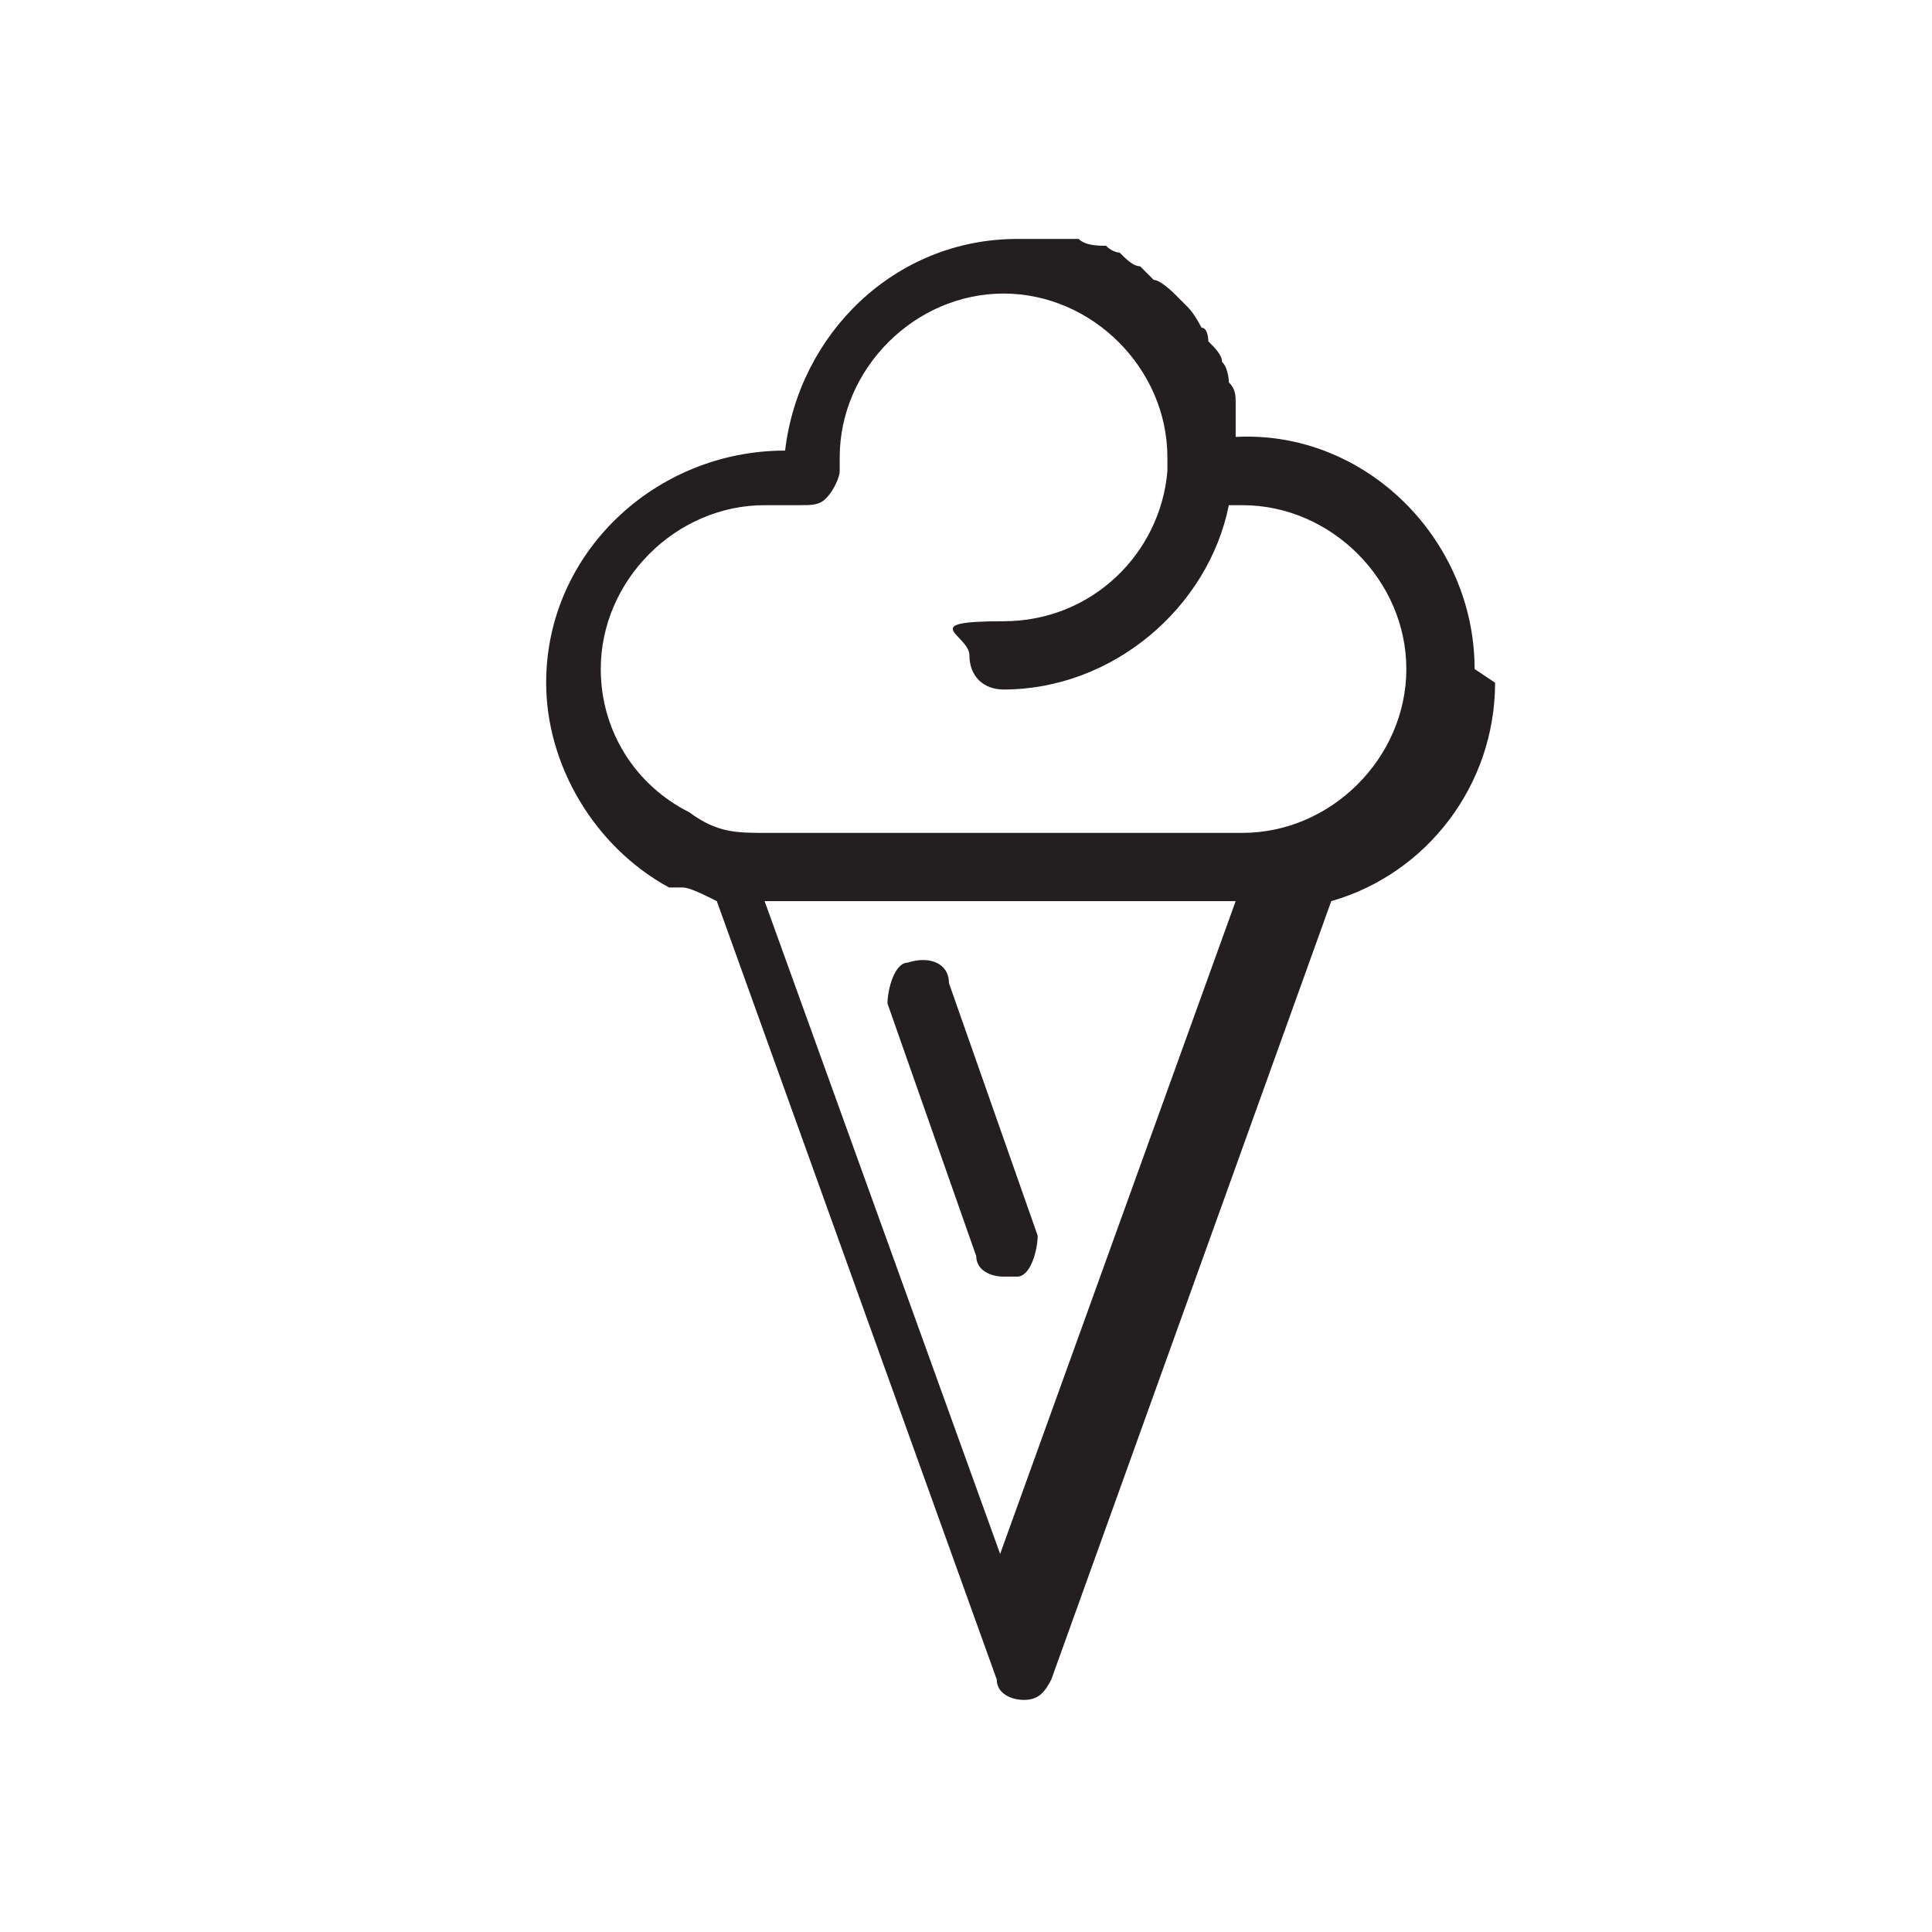 <?xml version="1.0" encoding="UTF-8"?>
<svg id="Layer_1" xmlns="http://www.w3.org/2000/svg" version="1.1" viewBox="0 0 28.3 28.3">
  <!-- Generator: Adobe Illustrator 29.6.1, SVG Export Plug-In . SVG Version: 2.1.1 Build 9)  -->
  <defs>
    <style>
      .st0 {
        fill: none;
      }

      .st1 {
        fill: #231f20;
      }
    </style>
  </defs>
  <rect class="st0" x="2.4" y="1.7" width="24.7" height="24.7"/>
  <g>
    <path class="st1" d="M13,14.7l1.3,3.7c0,.2.2.3.4.3s.1,0,.2,0c.2,0,.3-.4.3-.6l-1.3-3.7c0-.3-.3-.4-.6-.3-.2,0-.3.4-.3.6Z"/>
    <path class="st1" d="M21.6,9.8c0-1.9-1.6-3.5-3.5-3.4,0,0,0-.1,0-.2,0-.1,0-.2,0-.3,0-.1,0-.2-.1-.3,0,0,0-.2-.1-.3,0-.1-.1-.2-.2-.3,0,0,0-.2-.1-.2,0,0-.1-.2-.2-.3,0,0-.1-.1-.2-.2,0,0-.2-.2-.3-.2,0,0-.1-.1-.2-.2-.1,0-.2-.1-.3-.2,0,0-.1,0-.2-.1-.1,0-.3,0-.4-.1,0,0-.1,0-.2,0-.2,0-.4,0-.7,0-1.8,0-3.2,1.4-3.4,3.1-1.9,0-3.5,1.5-3.5,3.4,0,1.2.7,2.4,1.8,3,0,0,.1,0,.2,0,.1,0,.3.1.5.2l4.1,11.4c0,.2.2.3.4.3h0c.2,0,.3-.1.4-.3l4.1-11.4c1.4-.4,2.4-1.7,2.4-3.2ZM14.7,22.9l-3.5-9.7h6.9l-3.5,9.7ZM18.2,12.2h-7c-.4,0-.7,0-1.1-.3,0,0,0,0,0,0,0,0,0,0,0,0-.8-.4-1.3-1.2-1.3-2.1,0-1.3,1.1-2.4,2.4-2.4s.3,0,.5,0c.2,0,.3,0,.4-.1.1-.1.2-.3.2-.4,0,0,0-.2,0-.2,0-1.3,1.1-2.4,2.4-2.4s2.4,1.1,2.4,2.4,0,0,0,.1c0,0,0,.1,0,.1,0,0,0,0,0,0-.1,1.2-1.1,2.2-2.4,2.2s-.5.2-.5.5.2.5.5.5c1.6,0,3-1.2,3.3-2.7,0,0,.1,0,.2,0,1.3,0,2.4,1.1,2.4,2.4s-1.1,2.4-2.4,2.4Z"/>
  </g>
</svg>